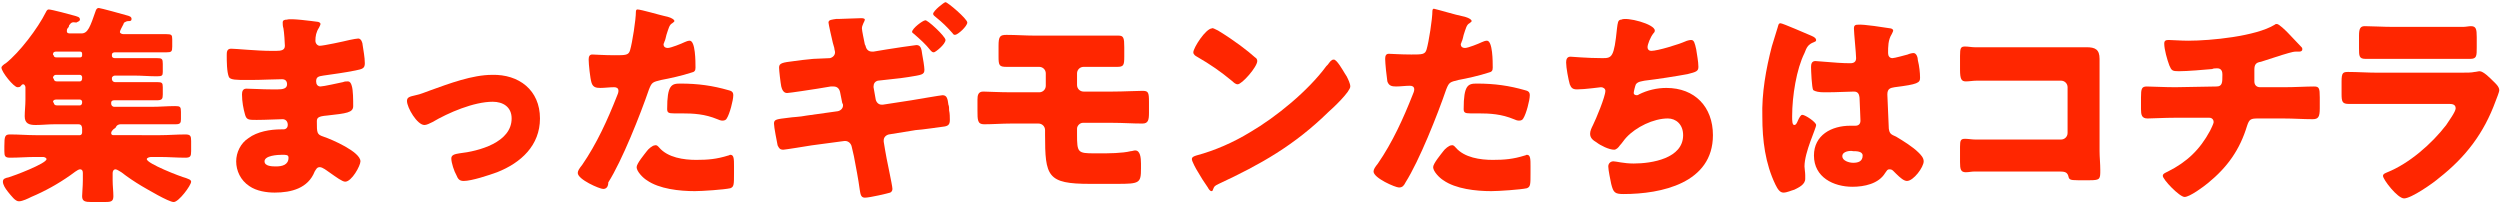 <?xml version="1.0" encoding="utf-8"?>
<!-- Generator: Adobe Illustrator 24.1.0, SVG Export Plug-In . SVG Version: 6.00 Build 0)  -->
<svg version="1.1" id="レイヤー_1" xmlns="http://www.w3.org/2000/svg" xmlns:xlink="http://www.w3.org/1999/xlink" x="0px"
	 y="0px" viewBox="0 0 344 28" style="enable-background:new 0 0 344 28;" xml:space="preserve">
<style type="text/css">
	.st0{fill:#FF2600;}
</style>
<g>
	<path class="st0" d="M16.5,4.4c0,0.2,0.3,0.3,0.5,0.3h2.7c1.1,0,2.2,0,3.2,0c0.7,0,0.8,0.1,0.8,0.7v1c0,0.7-0.1,0.8-0.8,0.8
		c-1.1,0-2.1,0-3.2,0h-3.9c-0.2,0-0.4,0.1-0.4,0.3v0.2c0,0.2,0.2,0.3,0.4,0.3h2.6c1.1,0,2.1,0,3.2,0c0.7,0,0.8,0.1,0.8,0.8v1.1
		c0,0.5-0.1,0.6-0.8,0.6c-1.1,0-2.1-0.1-3.2-0.1h-2.6c-0.2,0-0.4,0.2-0.4,0.3v0.2c0,0.2,0.2,0.4,0.4,0.4h2.6c1.1,0,2.2,0,3.2,0
		c0.7,0,0.8,0.1,0.8,0.7v1c0,0.6-0.1,0.8-0.8,0.8c-1.1,0-2.2,0-3.3,0h-2.6c-0.2,0-0.4,0.1-0.4,0.3v0.2c0,0.2,0.2,0.4,0.4,0.4h5.2
		c1.1,0,2.1-0.1,3.2-0.1c0.7,0,0.8,0.1,0.8,0.8v1c0,0.5-0.1,0.7-0.7,0.7c-1.1,0-2.2,0-3.3,0h-4.3c-0.2,0-0.5,0.1-0.6,0.3
		c-0.1,0.2-0.1,0.2-0.4,0.4c-0.1,0.1-0.3,0.3-0.3,0.5s0.1,0.3,0.3,0.3H22c1.2,0,2.3-0.1,3.5-0.1c0.7,0,0.8,0.2,0.8,0.9v1.4
		c0,0.7-0.1,0.9-0.8,0.9c-1.2,0-2.3-0.1-3.5-0.1h-1.2c-0.2,0-0.6,0.1-0.6,0.3c0,0.6,4.6,2.4,5.4,2.6c0.2,0.1,0.7,0.2,0.7,0.5
		c0,0.5-1.7,2.8-2.4,2.8c-0.7,0-3.7-1.8-4.4-2.2c-1-0.6-1.9-1.2-2.8-1.9c-0.2-0.1-0.6-0.4-0.8-0.4c-0.3,0-0.4,0.3-0.4,0.5v1
		c0,0.8,0.1,1.5,0.1,2.2c0,0.8-0.4,0.8-1.4,0.8h-1.6c-0.9,0-1.3-0.1-1.3-0.8c0-0.5,0.1-1.3,0.1-2.2v-1c0-0.3-0.1-0.5-0.4-0.5
		c-0.3,0-1,0.6-1.3,0.8c-1.7,1.2-3.5,2.2-5.4,3c-0.4,0.2-1.2,0.6-1.7,0.6s-1-0.7-1.5-1.3c-0.4-0.5-0.7-1-0.7-1.4s0.3-0.5,0.8-0.6
		c0.7-0.2,5.2-1.9,5.2-2.5c0-0.2-0.3-0.3-0.5-0.3h-1c-1.2,0-2.3,0.1-3.5,0.1c-0.7,0-0.8-0.2-0.8-0.9v-0.7c0-1.4,0.1-1.6,0.8-1.6
		c1.2,0,2.3,0.1,3.5,0.1H11c0.2,0,0.3-0.2,0.3-0.4c0-0.1,0-0.3,0-0.5c0-0.3-0.1-0.6-0.5-0.6H7.5c-0.9,0-1.7,0.1-2.6,0.1
		S3.4,17,3.4,16c0-0.7,0.1-1.5,0.1-2.3V12c0-0.1-0.1-0.4-0.3-0.4S3,11.7,2.8,11.9C2.7,12,2.5,12,2.4,12c-0.5,0-2.2-2.1-2.2-2.7
		c0-0.2,0.4-0.5,0.6-0.6c1.9-1.5,4.4-4.8,5.5-7c0.1-0.2,0.2-0.4,0.4-0.4c0.4,0,3,0.7,3.7,0.9C10.6,2.3,11,2.3,11,2.7
		c0,0.2-0.3,0.3-0.5,0.4c-0.6-0.1-0.7,0-1,0.4c0,0.2-0.1,0.3-0.2,0.4C9.2,4,9.2,4.2,9.2,4.3c0,0.3,0.3,0.3,0.5,0.3h1.5
		c0.9,0,1.2-0.9,2-3.2c0.1-0.2,0.2-0.3,0.4-0.3s3.5,0.9,3.8,1c0.4,0.1,0.7,0.2,0.7,0.5s-0.2,0.3-0.4,0.3c-0.3,0-0.4,0.1-0.6,0.2
		c0,0-0.1,0.1-0.1,0.2C16.8,3.7,16.5,4.2,16.5,4.4z M7.4,7.6c0,0.2,0.1,0.3,0.4,0.3H11c0.2,0,0.3-0.1,0.3-0.3V7.4
		c0-0.2-0.1-0.3-0.3-0.3H7.7c-0.2,0-0.4,0.1-0.4,0.3v0.2H7.4z M7.4,10.8c0,0.2,0.1,0.4,0.4,0.4H11c0.2,0,0.3-0.2,0.3-0.4v-0.2
		c0-0.1-0.1-0.3-0.3-0.3H7.7c-0.2,0-0.3,0.1-0.4,0.3v0.2H7.4z M7.4,14.1c0,0.2,0.1,0.4,0.4,0.4H11c0.2,0,0.3-0.2,0.3-0.4V14
		c0-0.2-0.2-0.3-0.3-0.3H7.7c-0.2,0-0.4,0.1-0.4,0.3v0.1H7.4z"/>
	<path class="st0" d="M43.7,3c0.1,0,0.4,0.1,0.4,0.3c0,0.1-0.1,0.3-0.2,0.5c-0.4,0.6-0.5,1.2-0.5,1.8c0,0.4,0.3,0.7,0.6,0.7
		c0.5,0,3.3-0.6,4.1-0.8c0.5-0.1,1-0.2,1.2-0.2c0.4,0,0.6,0.6,0.6,0.9c0.1,0.7,0.3,1.7,0.3,2.5c0,0.7-0.3,0.8-1.3,1
		c-1.5,0.3-3,0.5-4.4,0.7c-0.7,0.1-1,0.2-1,0.8c0,0.4,0.2,0.7,0.6,0.7c0.4,0,2.6-0.5,3.1-0.6c0.2-0.1,0.5-0.1,0.7-0.1
		s0.4,0.2,0.5,0.6c0.2,0.6,0.2,2,0.2,2.8c0,0.9-0.9,1-3.6,1.3c-1.2,0.1-1.4,0.3-1.4,0.8c0,1.6,0,1.8,0.9,2.1
		c1.2,0.4,5.1,2.1,5.1,3.4c0,0.6-1.2,2.8-2.1,2.8c-0.4,0-1.2-0.6-2.2-1.3C45,23.5,44.4,23,44,23c-0.4,0-0.5,0.3-0.7,0.6
		c-0.9,2.3-3.2,2.9-5.5,2.9c-1.1,0-2.5-0.2-3.5-0.9c-1.2-0.8-1.8-2.1-1.8-3.4c0-1.2,0.6-2.5,1.7-3.2c1.2-0.9,3-1.2,4.5-1.2H39
		c0.4,0,0.6-0.3,0.6-0.6c0-0.6-0.4-0.8-0.7-0.8c-0.5,0-2.3,0.1-3.6,0.1c-1.1,0-1.4,0-1.6-0.8C33.5,15,33.3,14,33.3,13
		c0-0.4,0.1-0.8,0.6-0.8c0.8,0,2.1,0.1,3.5,0.1h0.8c0.7,0,1.3-0.1,1.3-0.7c0-0.4-0.2-0.7-0.7-0.7c-1,0-2.8,0.1-4.1,0.1h-0.9
		c-1.2,0-2.1,0-2.3-0.4c-0.3-0.7-0.3-2.2-0.3-3c0-0.4,0-0.9,0.6-0.9S35.4,7,37.3,7H38c0.7,0,1.2-0.1,1.2-0.7c0-0.3-0.1-1.9-0.2-2.4
		c-0.1-0.3-0.1-0.6-0.1-0.8c0-0.3,0.2-0.4,0.6-0.4C40,2.5,42.9,2.9,43.7,3z M36.4,22.2c0,0.7,1.1,0.7,1.6,0.7c0.8,0,1.7-0.2,1.7-1.2
		c0-0.4-0.3-0.4-0.9-0.4C38.2,21.3,36.4,21.4,36.4,22.2z"/>
	<path class="st0" d="M74.3,16.3c0,3.7-2.6,6.1-5.9,7.4c-1.1,0.4-3.5,1.2-4.6,1.2c-0.6,0-0.8-0.3-1-0.8c-0.3-0.5-0.7-1.7-0.7-2.3
		c0-0.5,0.5-0.6,1.1-0.7c2.7-0.3,7.2-1.5,7.2-4.8c0-1.6-1.2-2.3-2.6-2.3c-2.6,0-6.1,1.5-8.3,2.8c-0.4,0.2-0.8,0.4-1.1,0.4
		c-1,0-2.4-2.4-2.4-3.3c0-0.5,0.3-0.6,1.2-0.8c0.6-0.1,1.5-0.5,2.1-0.7c2.5-0.9,5.7-2.1,8.4-2.1C71.4,10.2,74.3,12.4,74.3,16.3z"/>
	<path class="st0" d="M91.4,2.2c0.6,0.1,1.4,0.4,1.4,0.7c0,0.1-0.2,0.2-0.3,0.3c-0.4,0.2-0.5,0.7-0.8,1.6c-0.1,0.3-0.1,0.6-0.3,1
		c0,0.1-0.1,0.2-0.1,0.3c0,0.3,0.2,0.5,0.6,0.5s1.9-0.6,2.3-0.8c0.2-0.1,0.5-0.2,0.7-0.2c0.8,0,0.8,2.9,0.8,3.7
		c0,0.4-0.1,0.6-0.6,0.7c-1.2,0.4-3,0.8-4.1,1c-1.2,0.3-1.3,0.3-1.7,1.3c-1.2,3.5-3.7,9.8-5.6,12.8c0,0.5-0.2,0.9-0.7,0.9
		s-3.5-1.3-3.5-2.2c0-0.3,0.2-0.6,0.6-1.1c2-2.9,3.5-6.2,4.8-9.5c0.1-0.2,0.2-0.5,0.2-0.7c0-0.4-0.3-0.5-0.6-0.5
		c-0.6,0-1.3,0.1-1.9,0.1s-1-0.1-1.2-0.7C81.2,10.8,81,8.8,81,8.2c0-0.4,0.1-0.7,0.5-0.7c0.3,0,1.6,0.1,3.1,0.1s1.9,0,2.1-0.7
		c0.3-1,0.8-4.2,0.8-5.3c0-0.2,0.1-0.3,0.2-0.3C88.2,1.3,90.9,2.1,91.4,2.2z M90.7,20.3c1.2,1.4,3.4,1.7,5.1,1.7
		c1.6,0,2.8-0.1,4.4-0.6c0.1,0,0.2-0.1,0.3-0.1c0.5,0,0.5,0.6,0.5,1.6v0.9c0,1.6,0,1.9-0.5,2.1c-0.9,0.2-3.9,0.4-4.9,0.4
		c-2.1,0-4.9-0.3-6.6-1.5c-0.5-0.3-1.4-1.2-1.4-1.8c0-0.5,1.1-1.8,1.4-2.2c0.2-0.3,0.8-0.8,1.1-0.8C90.4,19.9,90.6,20.2,90.7,20.3z
		 M93.6,11.5c2.5,0,4.5,0.3,6.6,0.9c0.4,0.1,0.7,0.2,0.7,0.7c0,0.7-0.5,2.6-0.9,3.2c-0.1,0.2-0.3,0.3-0.6,0.3
		c-0.2,0-0.5-0.1-0.7-0.2c-1.7-0.7-3.2-0.8-5-0.8h-1c-0.7,0-0.9-0.1-0.9-0.6C91.8,11.7,92.4,11.5,93.6,11.5z"/>
	<path class="st0" d="M114.2,8c0.4-0.1,0.7-0.4,0.7-0.8c0-0.2-0.1-0.4-0.1-0.6l-0.2-0.7c-0.1-0.4-0.6-2.6-0.6-2.8
		c0-0.4,0.5-0.4,1.1-0.5c0.2,0,0.3,0,0.5,0c0.7,0,2.1-0.1,2.9-0.1c0.1,0,0.5,0,0.5,0.2c0,0.1-0.1,0.3-0.2,0.5
		c-0.1,0.3-0.2,0.4-0.2,0.7s0.3,1.7,0.4,2.2l0.1,0.2c0.1,0.5,0.4,0.8,0.9,0.8c0,0,0.1,0,0.2,0l1.8-0.3c0.6-0.1,3.9-0.6,4.1-0.6
		c0.6,0,0.7,0.5,0.8,1.3c0.1,0.5,0.3,1.7,0.3,2.1c0,0.7-0.4,0.7-2.2,1c-0.6,0.1-1.4,0.2-2.4,0.3l-1.8,0.2c-0.4,0.1-0.6,0.4-0.6,0.8
		c0,0.1,0,0.1,0,0.1l0.3,1.7c0.1,0.4,0.4,0.7,0.8,0.7c0,0,0.1,0,0.2,0l3.9-0.6c0.6-0.1,4.1-0.7,4.3-0.7c0.6,0,0.7,0.5,0.8,1.3
		c0.1,0.2,0.1,0.5,0.1,0.8c0.1,0.4,0.1,1,0.1,1.3c0,0.6-0.2,0.8-0.7,0.9c0,0-3.5,0.5-4,0.5l-3.7,0.6c-0.4,0.1-0.7,0.4-0.7,0.8
		c0,0.1,0,0.1,0,0.2l0.2,1.2c0.1,0.8,1,4.8,1,5.3c0,0.2-0.1,0.4-0.3,0.5c-0.3,0.1-2.8,0.7-3.5,0.7c-0.6,0-0.6-0.6-0.7-1.1
		c-0.2-1.5-0.5-3-0.8-4.6l-0.3-1.3c-0.1-0.5-0.5-0.8-0.9-0.8c-0.1,0-0.1,0-0.1,0l-4.5,0.6c-0.6,0.1-3.7,0.6-3.9,0.6
		c-0.5,0-0.6-0.2-0.8-0.6c-0.1-0.5-0.5-2.5-0.5-3c0-0.6,0.4-0.6,2-0.8c0.6-0.1,1.5-0.1,2.5-0.3l4.3-0.6c0.4-0.1,0.7-0.4,0.7-0.8
		c0-0.1,0-0.2-0.1-0.3l-0.3-1.5c-0.1-0.5-0.4-0.8-0.9-0.8c-0.1,0-0.2,0-0.4,0l-1.8,0.3c-0.6,0.1-3.9,0.6-4.2,0.6
		c-0.5,0-0.7-0.5-0.8-0.9c-0.1-0.5-0.3-2.2-0.3-2.6c0-0.6,0.4-0.7,2.1-0.9c0.7-0.1,1.5-0.2,2.6-0.3L114.2,8z M130.1,5.5
		c0,0.6-1.4,1.7-1.6,1.7c-0.2,0-0.3-0.1-0.4-0.2c-0.8-1-1.4-1.5-2.3-2.3c-0.1-0.1-0.3-0.2-0.3-0.3c0-0.5,1.5-1.6,1.8-1.6
		C127.5,2.6,130.1,5,130.1,5.5z M133.1,3.1c0,0.5-1.3,1.7-1.7,1.7c-0.1,0-0.3-0.1-0.3-0.2c-0.9-1-1.3-1.4-2.4-2.3
		c-0.1-0.1-0.3-0.2-0.3-0.4c0-0.4,1.5-1.6,1.7-1.6C130.4,0.3,133.1,2.6,133.1,3.1z"/>
	<path class="st0" d="M150.1,4.9c1,0,1.9,0,2.8,0c0.3,0,0.7,0,1,0c0.7,0,0.8,0.3,0.8,1.6v1.3c0,1.2-0.1,1.4-1,1.4
		c-1.3,0-2.5,0-3.8,0h-0.8c-0.5,0-0.9,0.4-0.9,0.9v1.6c0,0.5,0.4,0.9,0.9,0.9h4c1.5,0,3.2-0.1,4.1-0.1c0.8,0,0.9,0.2,0.9,1.5v1.5
		c0,1-0.1,1.5-0.9,1.5c-1.4,0-2.7-0.1-4.1-0.1H149c-0.4,0-0.8,0.4-0.8,0.8v0.8c0,2.5,0.1,2.6,2.4,2.6h0.7c1.2,0,3.1,0,4.3-0.3
		c0.2,0,0.4-0.1,0.6-0.1c0.7,0,0.8,1,0.8,1.8v0.7c0,2-0.2,2.1-3.3,2.1H150c-5.9,0-6.2-1-6.2-6.8v-0.6c0-0.5-0.4-0.9-0.9-0.9h-3.8
		c-1.2,0-2.5,0.1-3.7,0.1c-0.9,0-0.9-0.6-0.9-1.9v-1.5c0-0.6,0.1-1.1,0.8-1.1c0.3,0,2.3,0.1,3.9,0.1h3.8c0.5,0,0.9-0.4,0.9-0.9v-1.7
		c0-0.5-0.4-0.9-0.9-0.9h-0.7c-1.2,0-2.5,0-3.8,0c-1,0-1.1-0.2-1.1-1.4V6.3c0-1.3,0.2-1.5,1.1-1.5c1.3,0,2.6,0.1,3.9,0.1H150.1z"/>
	<path class="st0" d="M185.1,10.2c0.1,0.1,0.1,0.2,0.2,0.3c0.2,0.4,0.5,1,0.5,1.4c0,0.7-2.3,2.9-3,3.5c-4.7,4.6-9.3,7.2-15.1,9.9
		c-0.6,0.3-0.6,0.3-0.8,0.8c0,0.1-0.1,0.2-0.2,0.2c-0.2,0-0.4-0.3-0.5-0.5c-0.5-0.7-1-1.5-1.4-2.2c-0.2-0.3-0.8-1.4-0.8-1.7
		c0-0.3,0.3-0.4,0.6-0.5c2.6-0.7,5.1-1.8,7.4-3.2c3.6-2.1,8-5.7,10.5-9.1c0.1-0.1,0.1-0.1,0.2-0.2c0.3-0.4,0.5-0.7,0.8-0.7
		C183.9,8.1,184.8,9.7,185.1,10.2z M167.6,4.2c2.3,1.4,4.1,2.8,5.1,3.7c0.2,0.1,0.3,0.3,0.3,0.5c0,0.8-2.1,3.2-2.7,3.2
		c-0.3,0-0.6-0.3-0.7-0.4c-1.7-1.4-3-2.3-4.9-3.4c-0.2-0.1-0.5-0.3-0.5-0.6c0-0.6,1.7-3.3,2.6-3.3C166.8,3.8,167.2,4,167.6,4.2z"/>
	<path class="st0" d="M201.1,2.2c0.6,0.1,1.4,0.4,1.4,0.7c0,0.1-0.2,0.2-0.3,0.3c-0.4,0.2-0.5,0.7-0.8,1.6c-0.1,0.3-0.1,0.6-0.3,1
		c0,0.1-0.1,0.2-0.1,0.3c0,0.3,0.2,0.5,0.6,0.5c0.4,0,1.9-0.6,2.3-0.8c0.2-0.1,0.5-0.2,0.7-0.2c0.8,0,0.8,2.9,0.8,3.7
		c0,0.4-0.1,0.6-0.6,0.7c-1.2,0.4-3,0.8-4.1,1c-1.2,0.3-1.3,0.3-1.7,1.3c-1.2,3.5-3.7,9.8-5.6,12.8c-0.2,0.4-0.4,0.7-0.9,0.7
		s-3.5-1.3-3.5-2.2c0-0.3,0.2-0.6,0.6-1.1c2-2.9,3.5-6.2,4.8-9.5c0.1-0.2,0.2-0.5,0.2-0.7c0-0.4-0.3-0.5-0.6-0.5
		c-0.6,0-1.3,0.1-1.9,0.1c-0.6,0-1-0.1-1.2-0.7c-0.1-0.6-0.3-2.5-0.3-3.1c0-0.4,0.1-0.7,0.5-0.7c0.3,0,1.6,0.1,3.1,0.1
		s1.9,0,2.1-0.7c0.3-1,0.8-4.2,0.8-5.3c0-0.2,0.1-0.3,0.2-0.3C197.8,1.3,200.5,2.1,201.1,2.2z M200.3,20.3c1.2,1.4,3.4,1.7,5.1,1.7
		c1.6,0,2.8-0.1,4.4-0.6c0.1,0,0.2-0.1,0.3-0.1c0.5,0,0.5,0.6,0.5,1.6v0.9c0,1.6,0,1.9-0.5,2.1c-0.9,0.2-3.9,0.4-4.9,0.4
		c-2.1,0-4.9-0.3-6.6-1.5c-0.5-0.3-1.4-1.2-1.4-1.8c0-0.5,1.1-1.8,1.4-2.2c0.2-0.3,0.8-0.8,1.1-0.8C200,19.9,200.2,20.2,200.3,20.3z
		 M203.2,11.5c2.5,0,4.5,0.3,6.6,0.9c0.4,0.1,0.7,0.2,0.7,0.7c0,0.7-0.5,2.6-0.9,3.2c-0.1,0.2-0.3,0.3-0.6,0.3
		c-0.2,0-0.5-0.1-0.7-0.2c-1.7-0.7-3.2-0.8-5-0.8h-1c-0.7,0-0.9-0.1-0.9-0.6C201.4,11.7,202,11.5,203.2,11.5z"/>
	<path class="st0" d="M227.7,4.2c0,0.2-0.1,0.3-0.2,0.4c-0.4,0.5-0.8,1.5-0.8,1.9c0,0.3,0.2,0.5,0.5,0.5c0.9,0,3.8-0.9,4.7-1.3
		c0.2-0.1,0.6-0.2,0.8-0.2c0.4,0,0.5,0.4,0.7,1.3c0.1,0.7,0.3,1.7,0.3,2.4c0,0.6-0.3,0.7-1.5,1c-1.6,0.3-4.2,0.7-5.9,0.9
		c-0.4,0.1-0.9,0.1-1.2,0.5c-0.1,0.2-0.3,1-0.3,1.2s0.2,0.3,0.4,0.3c0.1,0,0.2,0,0.3-0.1c1.2-0.6,2.5-0.9,3.8-0.9
		c3.9,0,6.4,2.6,6.4,6.5c0,6.6-7.1,8.1-12.3,8.1c-1.2,0-1.4-0.2-1.7-1.4c-0.1-0.5-0.4-1.9-0.4-2.4c0-0.4,0.3-0.7,0.7-0.7
		s1.4,0.3,2.8,0.3c2.5,0,6.8-0.7,6.8-3.9c0-1.5-1-2.3-2.1-2.3c-2,0-4.4,1.2-5.7,2.6c-0.3,0.3-0.6,0.8-0.9,1.1
		c-0.2,0.3-0.5,0.6-0.8,0.6c-0.7,0-1.9-0.6-2.4-1c-0.5-0.3-0.9-0.6-0.9-1.2c0-0.4,0.2-0.8,0.4-1.2c0.4-0.8,1.7-3.9,1.7-4.7
		c0-0.3-0.3-0.5-0.6-0.5c-0.1,0-2.2,0.3-3.3,0.3c-0.6,0-0.8-0.2-1-0.7c-0.2-0.7-0.5-2.3-0.5-3c0-0.4,0.1-0.8,0.6-0.8
		c0.2,0,2.3,0.2,4.4,0.2c1.3,0,1.6-0.1,2-4.1c0.1-0.7,0.1-1.2,0.6-1.2C223.8,2.3,227.7,3.3,227.7,4.2z"/>
	<path class="st0" d="M243.8,6.4c0.3-0.9,0.5-1.7,0.8-2.6c0.1-0.3,0.1-0.6,0.4-0.6s3.7,1.5,4.2,1.7c0.5,0.2,0.7,0.4,0.7,0.6
		s-0.1,0.2-0.3,0.3c-0.8,0.3-1,0.7-1.3,1.5c-1.1,2.2-1.7,5.9-1.7,8.7c0,0.6,0,1.2,0.3,1.2c0.2,0,0.3-0.2,0.4-0.4
		c0.3-0.7,0.5-1,0.7-1c0.4,0,1.9,1,1.9,1.4c0,0.5-1.6,3.7-1.6,5.7c0,0.3,0.1,0.8,0.1,1.2c0,0.2,0,0.4,0,0.5c0,0.8-0.9,1.2-1.5,1.5
		c-0.4,0.1-1,0.4-1.5,0.4s-0.8-0.5-1.1-1.1c-1.4-2.9-1.8-6.1-1.8-9.3C242.4,12.8,243,9.5,243.8,6.4z M260.1,3.9
		c0.1,0,0.4,0.1,0.4,0.3c0,0.1-0.1,0.3-0.2,0.5c-0.5,0.8-0.5,1.7-0.5,2.6c0,0.4,0.2,0.7,0.6,0.7c0.3,0,1.7-0.4,2.1-0.5
		c0.2-0.1,0.6-0.2,0.8-0.2c0.4,0,0.6,0.6,0.6,1c0.2,0.8,0.3,1.7,0.3,2.4c0,0.7-0.3,0.9-3.5,1.3c-0.6,0.1-1,0.2-1,1
		c0,0.4,0.2,4.3,0.2,4.7c0.1,0.7,0.3,0.8,1,1.1c1,0.6,2.3,1.4,3.1,2.2c0.3,0.3,0.7,0.7,0.7,1.2c0,0.8-1.4,2.7-2.3,2.7
		c-0.4,0-0.9-0.4-1.5-1c-0.1-0.1-0.2-0.2-0.3-0.3c-0.2-0.2-0.3-0.3-0.6-0.3c-0.3,0-0.3,0.1-0.6,0.5c-0.9,1.5-2.9,1.9-4.5,1.9
		c-2.6,0-5.3-1.3-5.3-4.3c0-2.8,2.4-4.1,5-4.1h0.7c0.5,0,0.7-0.3,0.7-0.7c0-0.7-0.1-2-0.1-2.5c0-1-0.1-1.5-0.8-1.5
		c-0.5,0-2.5,0.1-3.7,0.1H251c-0.7,0-1.2-0.1-1.5-0.3c-0.2-0.3-0.3-2.7-0.3-3.2c0-0.4,0.1-0.8,0.6-0.8c0.2,0,1.1,0.1,1.3,0.1
		c1.2,0.1,2.4,0.2,3.5,0.2c0.5,0,0.8-0.2,0.8-0.7c0-0.6-0.3-3.5-0.3-4.1c0-0.3,0.1-0.5,0.5-0.5C256.4,3.3,259.4,3.8,260.1,3.9z
		 M253.5,21.5c0,0.6,0.9,0.9,1.5,0.9c0.7,0,1.3-0.2,1.3-1c0-0.6-0.9-0.6-1.3-0.6C254.6,20.7,253.5,20.8,253.5,21.5z"/>
	<path class="st0" d="M284.5,6.5c0.9,0,1.7,0,2.6,0c1.2,0,1.8,0.3,1.8,1.6c0,1,0,2,0,2.9v9.8c0,0.8,0.1,1.7,0.1,2.6
		c0,1.2,0,1.4-1.4,1.4h-1.7c-1.1,0-1.2-0.1-1.3-0.6c-0.2-0.6-0.6-0.6-1.5-0.6h-11.4c-0.4,0-0.8,0.1-1.2,0.1c-0.7,0-0.8-0.4-0.8-1.4
		v-2.1c0-0.9,0.1-1.1,0.7-1.1c0.4,0,1,0.1,1.4,0.1c0.9,0,1.8,0,2.7,0h9.1c0.5,0,0.9-0.4,0.9-0.9V12c0-0.5-0.4-0.9-0.9-0.9h-9.1
		c-0.8,0-1.7,0-2.5,0c-0.5,0-1,0.1-1.5,0.1c-0.6,0-0.8-0.3-0.8-1.6V7.7c0-1.1,0.1-1.3,0.7-1.3c0.4,0,0.9,0.1,1.3,0.1
		C271.7,6.5,284.5,6.5,284.5,6.5z"/>
	<path class="st0" d="M305,11.9c0.8,0,0.8-0.6,0.8-1.5v-0.2c0-0.3-0.1-0.8-0.7-0.8c-0.1,0-0.6,0-0.7,0.1c-1.1,0.1-3.4,0.3-4.6,0.3
		c-0.9,0-1-0.1-1.3-0.8c-0.3-0.8-0.7-2.2-0.7-3c0-0.4,0.2-0.5,0.6-0.5s1.7,0.1,2.7,0.1c3.1,0,9.3-0.6,11.9-2.2
		c0.1-0.1,0.2-0.1,0.3-0.1c0.3,0,1.2,0.9,1.5,1.2s1.7,1.8,1.9,2c0.1,0.1,0.1,0.2,0.1,0.3c0,0.2-0.2,0.3-0.4,0.3h-0.3
		c-0.1,0-0.2,0-0.2,0c-0.3,0-0.6,0.1-1,0.2c-1.1,0.3-2.8,0.9-3.8,1.2c-0.7,0.1-0.9,0.4-0.9,1.1v1.6c0,0.5,0.3,0.8,0.8,0.8h3.3
		c1.5,0,3-0.1,4.1-0.1c0.7,0,0.8,0.2,0.8,1.5v1.5c0,1.2-0.2,1.5-1,1.5c-1.3,0-2.6-0.1-4-0.1h-3.5c-1,0-1.2,0.1-1.5,1
		c-1,3.3-2.7,5.7-5.4,7.9c-0.6,0.5-2.5,1.9-3.2,1.9s-3-2.4-3-2.9c0-0.3,0.3-0.4,0.7-0.6c2.6-1.3,4.4-3,5.8-5.6
		c0.1-0.2,0.5-1,0.5-1.2c0-0.3-0.2-0.6-0.6-0.6h-4.7c-1.5,0-3.1,0.1-3.8,0.1c-0.8,0-0.9-0.5-0.9-1.3v-1.6c0-1.2,0.1-1.5,0.8-1.5
		c0.5,0,2.5,0.1,3.9,0.1L305,11.9L305,11.9z"/>
	<path class="st0" d="M338.6,10c0.8,0,1.5,0,1.9-0.1c0.2,0,0.5-0.1,0.7-0.1c0.5,0,1.4,0.9,1.8,1.3c0.3,0.3,0.9,0.8,0.9,1.3
		c0,0.3-0.4,1.2-0.5,1.5c-1.6,4.4-4.1,7.7-7.8,10.6c-0.8,0.7-3.8,2.8-4.8,2.8c-0.9,0-2.9-2.6-2.9-3.1c0-0.3,0.4-0.4,0.6-0.5
		c3-1.2,6.1-3.9,8.1-6.5c0.3-0.5,1.3-1.8,1.3-2.3c0-0.6-0.6-0.6-0.9-0.6h-9.9c-1.3,0-2.6,0-3.9,0c-0.9,0-1-0.3-1-1.4v-1.7
		c0-1.2,0.2-1.3,0.9-1.3c1.3,0,2.7,0.1,4,0.1C327.1,10,338.6,10,338.6,10z M336.1,3.7c0.9,0,1.8,0,2.8,0c0.4,0,0.8-0.1,1.1-0.1
		c0.7,0,0.8,0.4,0.8,1.5v1.4c0,1.2,0,1.6-0.9,1.6c-1.3,0-2.6,0-3.8,0h-6.8c-1.2,0-2.5,0-3.8,0c-0.9,0-0.9-0.4-0.9-1.5V4.9
		c0-1,0.2-1.3,0.8-1.3c0.9,0,2.5,0.1,3.9,0.1H336.1z"/>
</g>
</svg>

